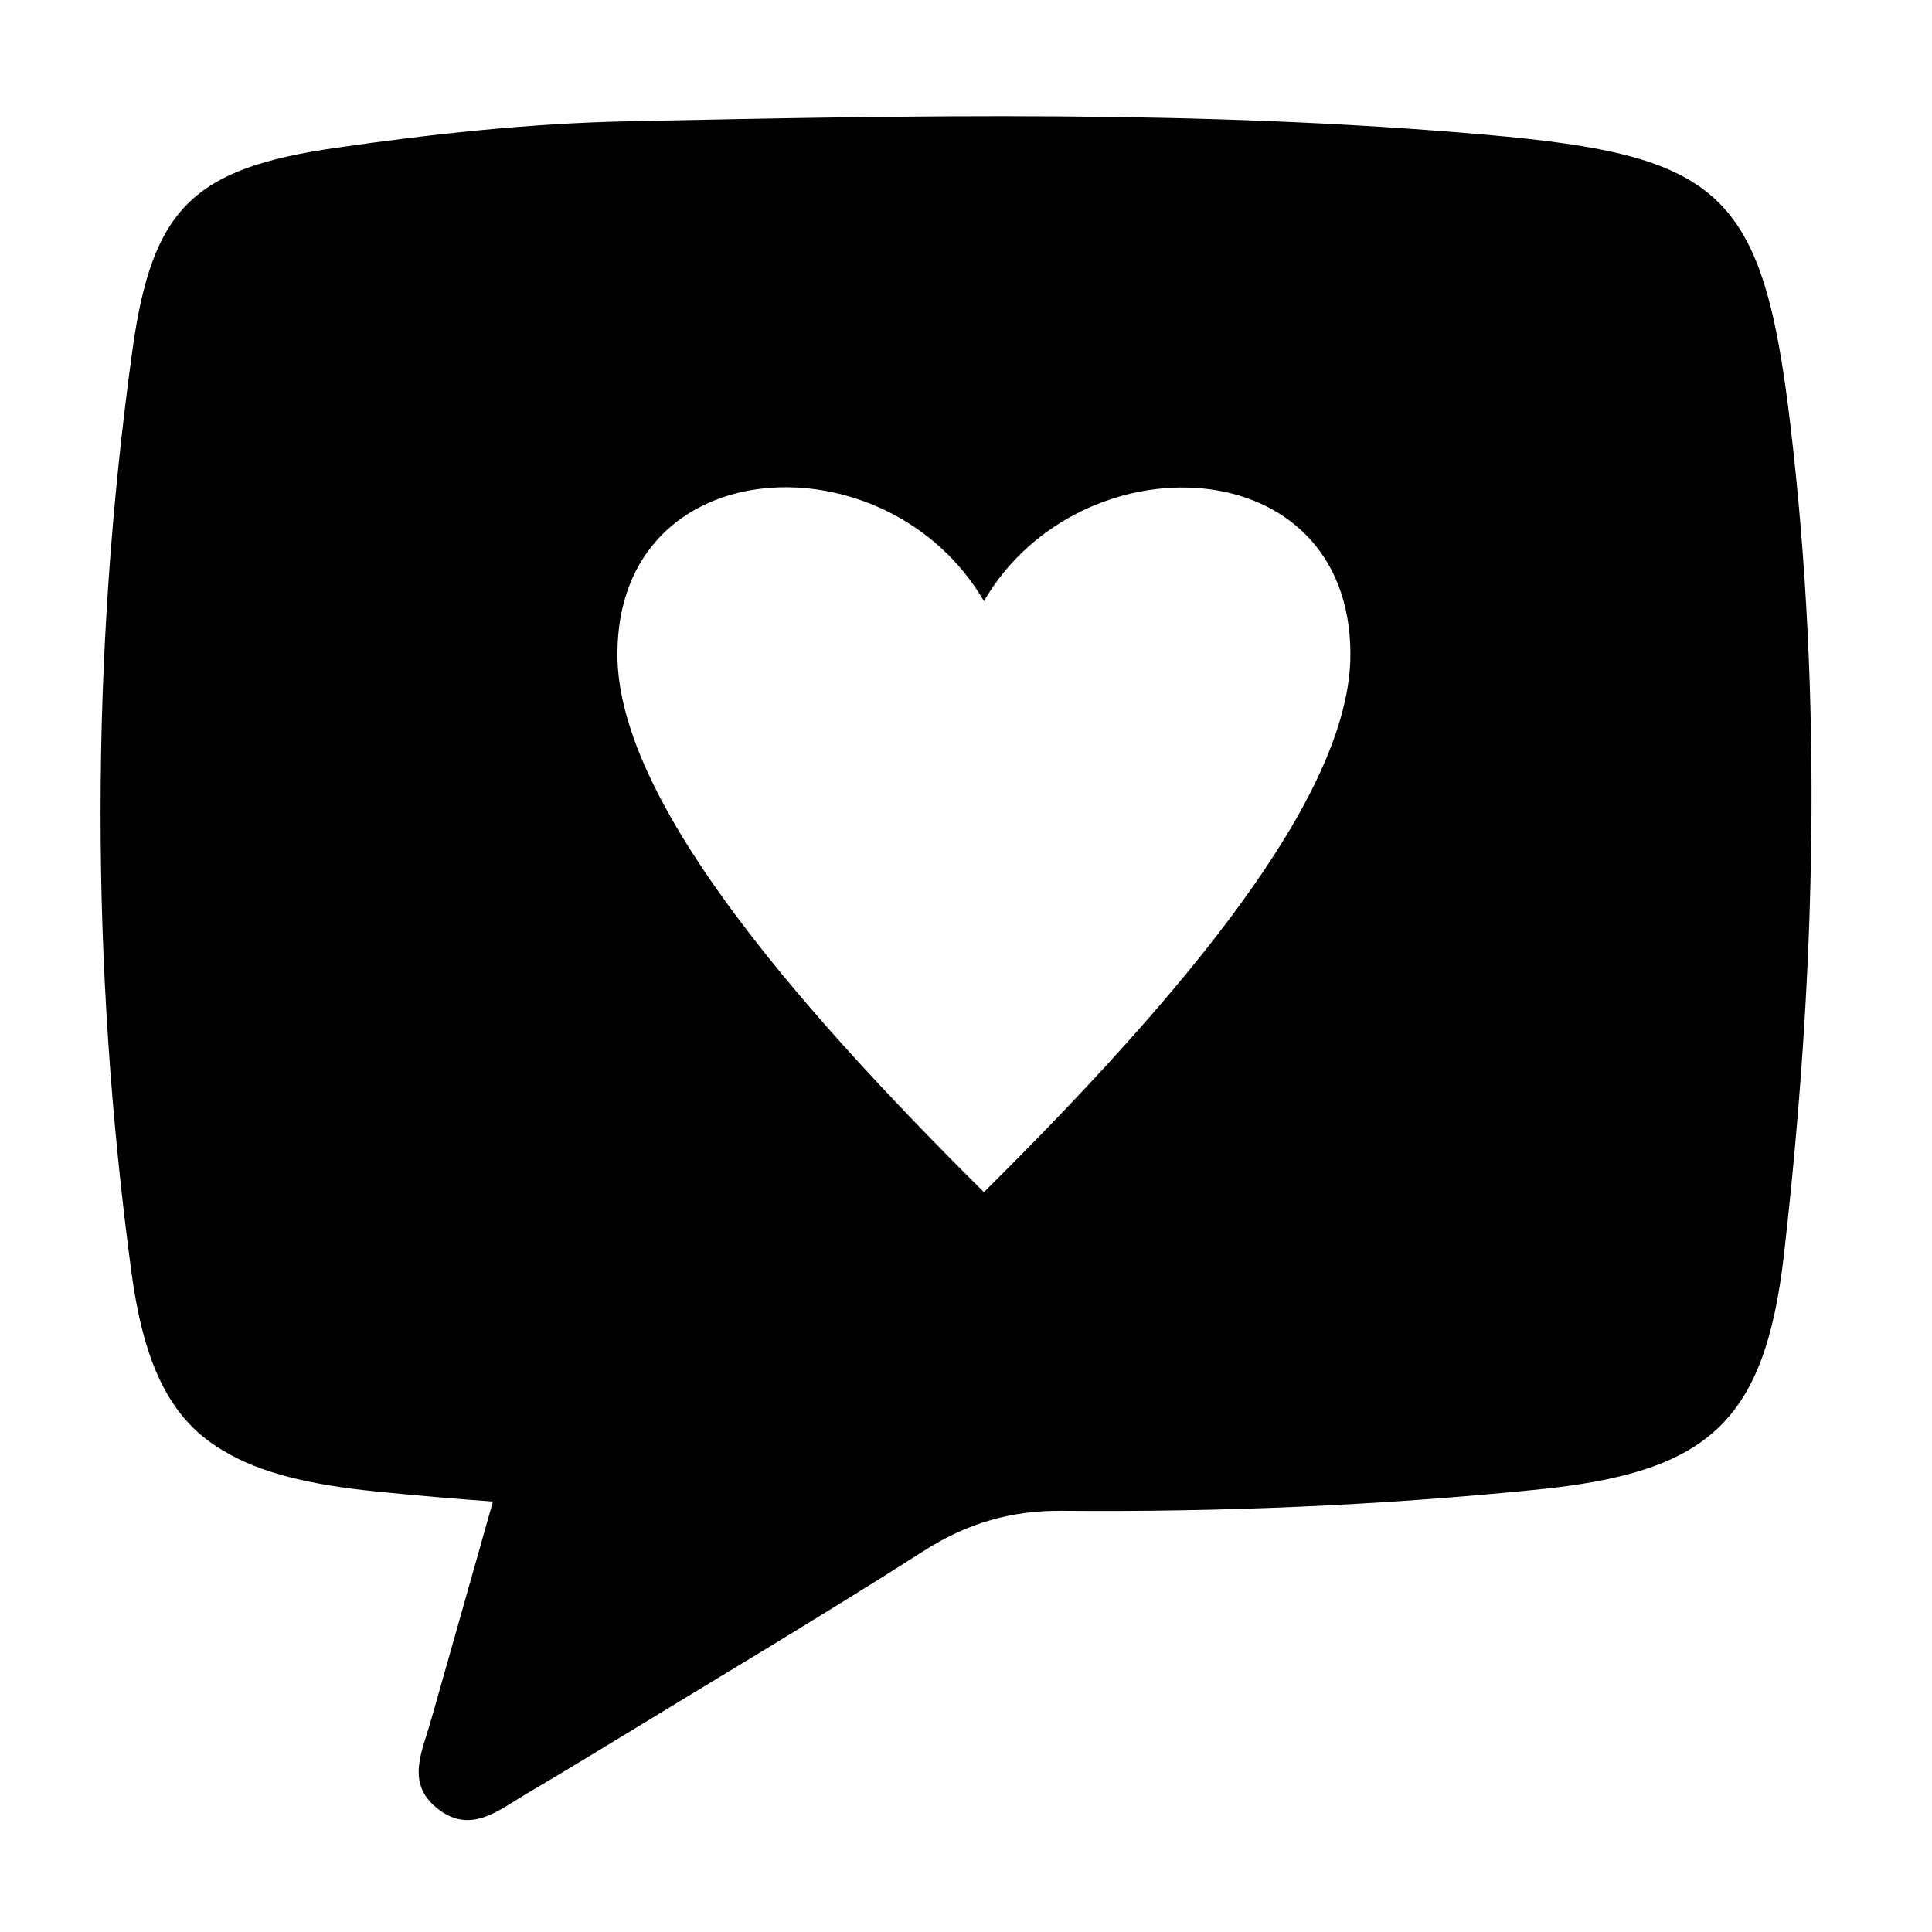 <?xml version="1.0" encoding="UTF-8"?>
<!-- Uploaded to: SVG Repo, www.svgrepo.com, Generator: SVG Repo Mixer Tools -->
<svg fill="#000000" width="800px" height="800px" version="1.1" viewBox="144 144 512 512" xmlns="http://www.w3.org/2000/svg">
 <path d="m618.43 256.27c-7.328-61.645-18.469-71.086-80.547-76.555-75.895-6.672-151.83-5.148-227.77-3.559-25.762 0.527-51.617 3.344-77.148 7.027-37.77 5.457-48.68 15.926-53.906 53.848-11.211 81.277-11.129 162.82-0.23 244.11 3.031 22.641 9.297 36.867 21.172 45.266 0.098 0.066 0.18 0.121 0.273 0.188 1.023 0.715 2.07 1.391 3.176 2.012 9.672 5.769 22.672 8.883 40.266 10.645 10.297 1.039 20.609 1.93 30.918 2.672-5.523 19.523-11.027 39.055-16.582 58.566-2.188 7.707-6.383 15.852 1.461 22.445 8.973 7.547 16.547 0.828 24.098-3.621 6.262-3.688 12.504-7.43 18.715-11.219 28.969-17.684 58.164-35.016 86.777-53.27 11.418-7.266 23.059-10.586 36.461-10.453 42.047 0.367 83.996-1.402 125.86-5.621 44.996-4.543 60.262-17.547 65.359-62.418 8.332-73.219 10.387-146.64 1.645-220.06zm-213.68 203.66c-52.035-51.648-97.129-104.8-97.129-142.53 0-54.789 71.648-57.836 97.129-14.113 25.297-43.402 97.121-40.863 97.121 14.113 0.016 37.727-45.074 90.883-97.121 142.53z"/>
</svg>